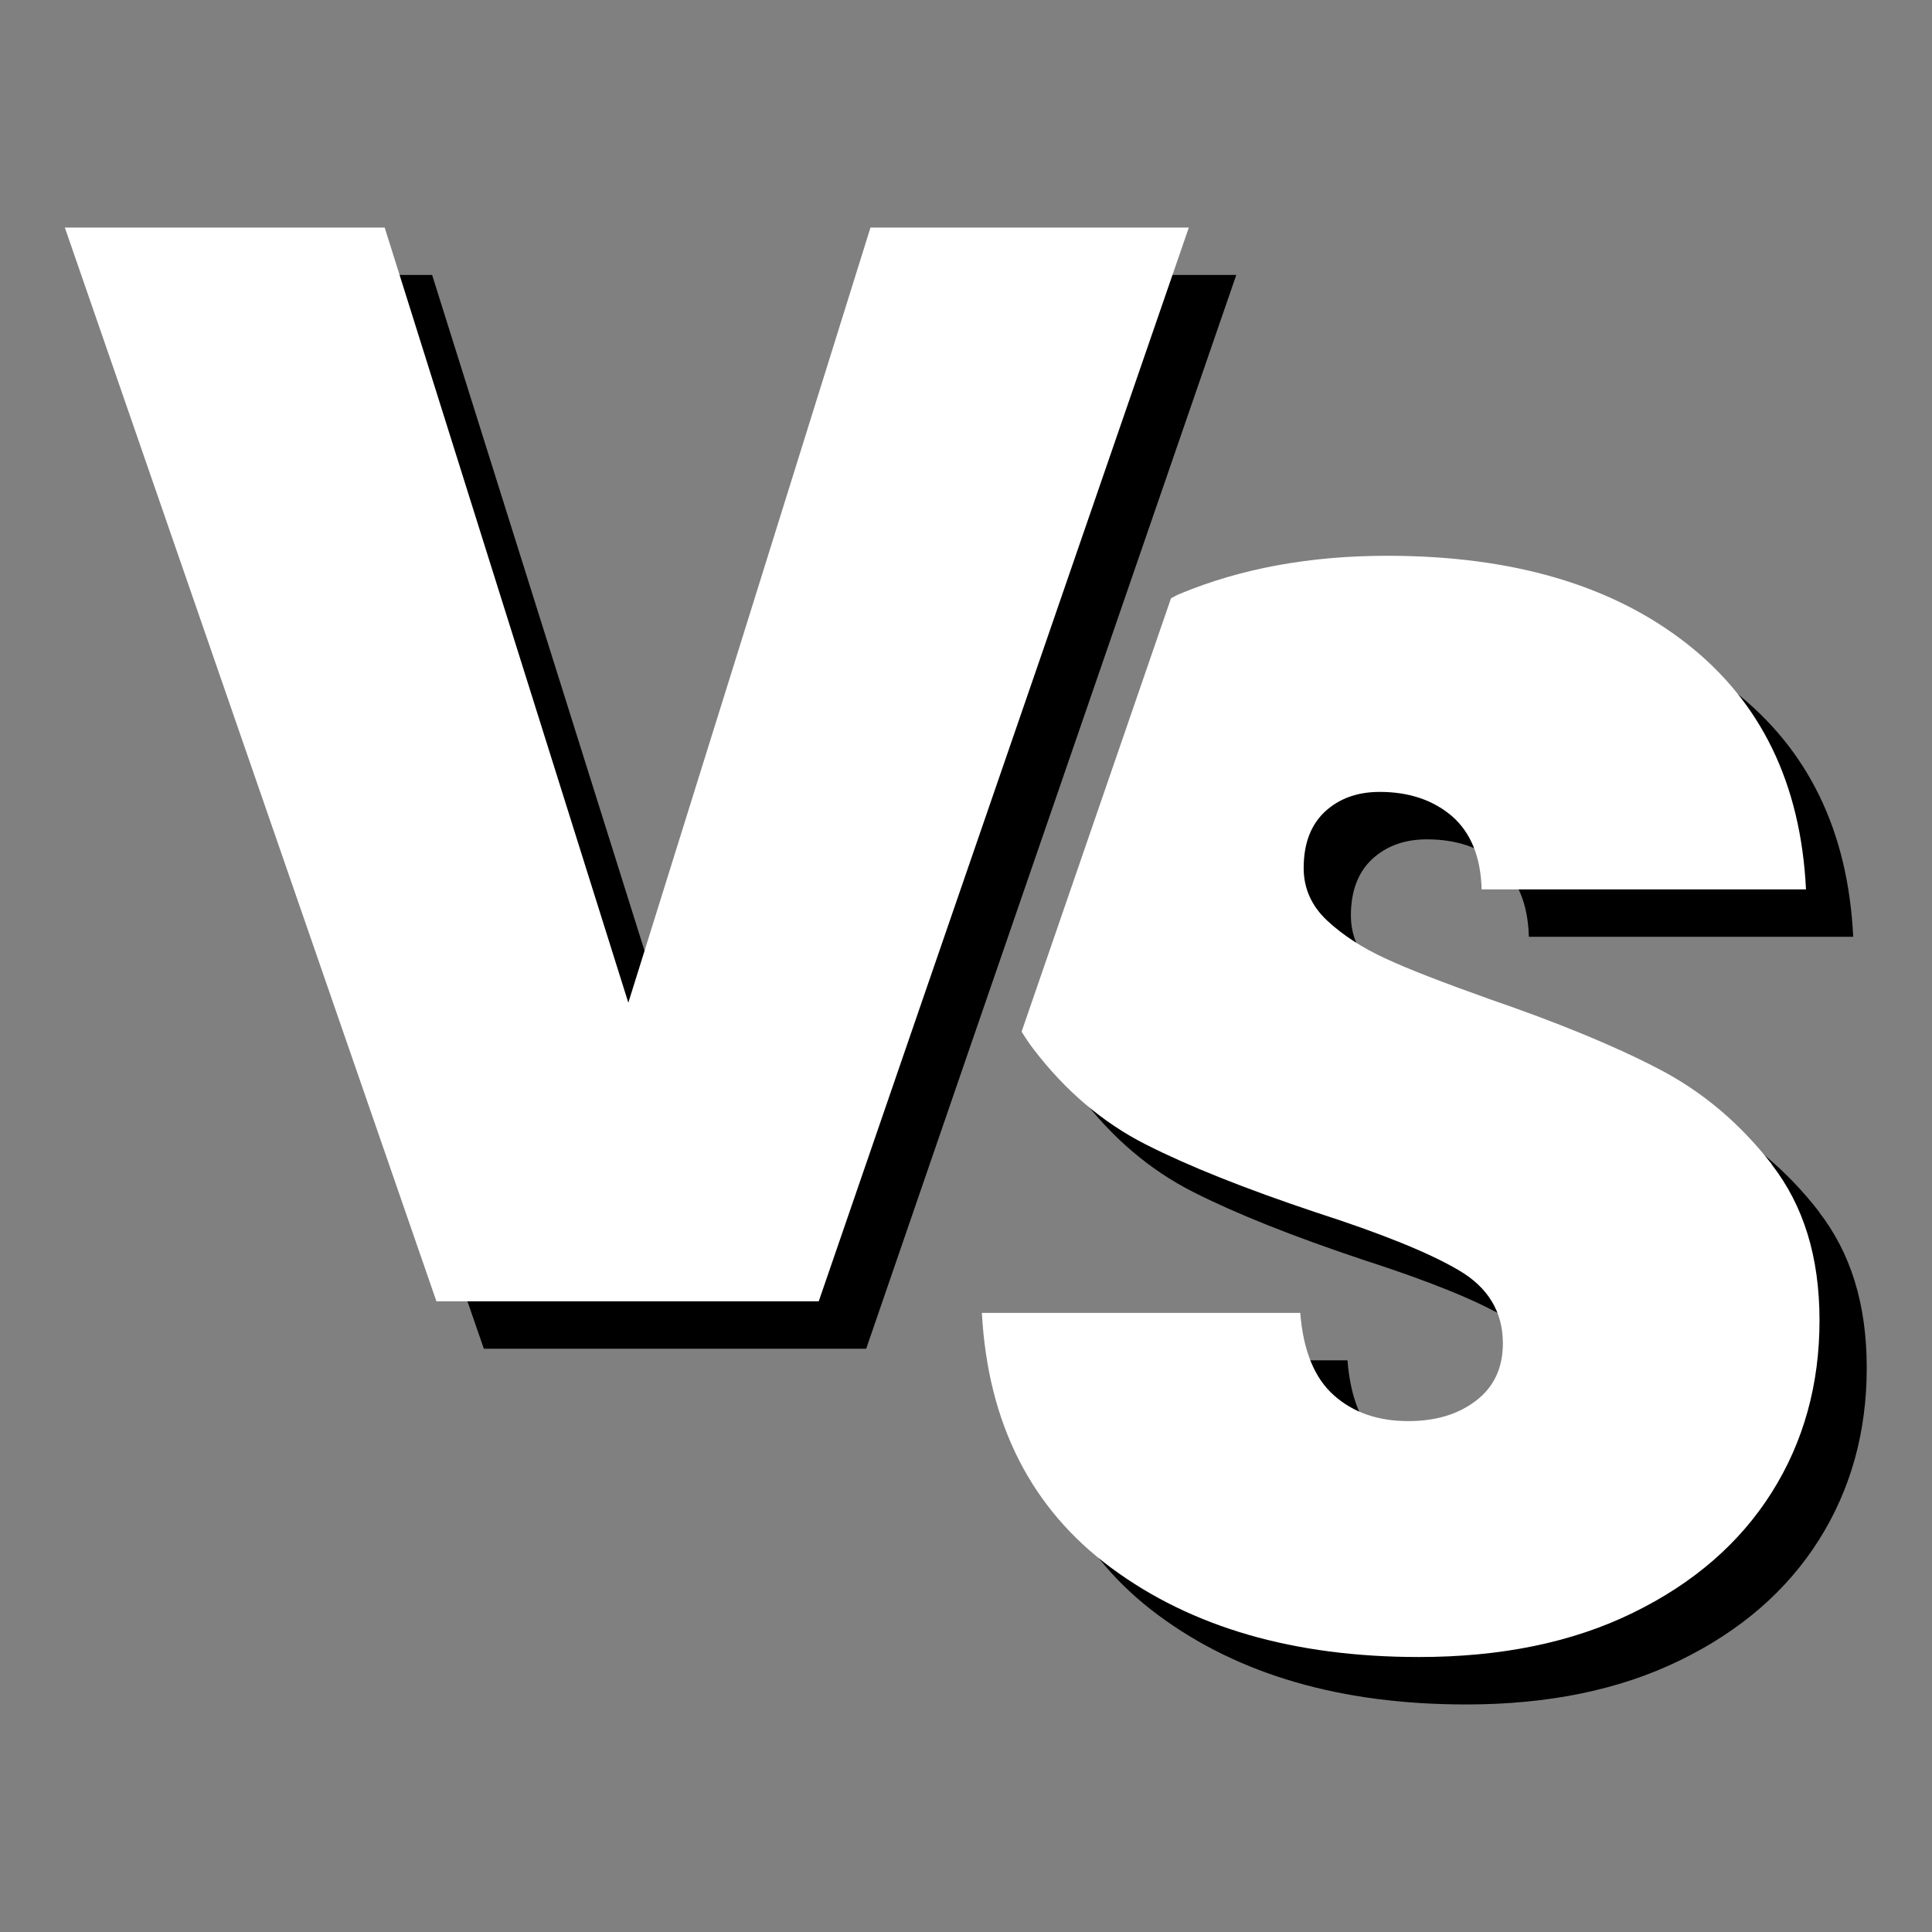<?xml version="1.0" encoding="UTF-8"?><svg id="text" xmlns="http://www.w3.org/2000/svg" viewBox="0 0 90 90"><rect x="0" y="0" width="90" height="90" fill="#808080" stroke="none"/><defs><style>.cls-1{fill:#fff;}</style></defs><g><path d="m84.74,56.45c-1.49-1.92-3.26-3.41-5.32-4.47-2.06-1.07-4.67-2.14-7.84-3.23-2.13-.76-3.74-1.38-4.82-1.88-1.09-.5-2-1.09-2.73-1.77-.73-.68-1.1-1.5-1.1-2.45,0-1.14.33-2.01.99-2.63.66-.61,1.51-.92,2.55-.92,1.37,0,2.49.38,3.37,1.13.87.76,1.34,1.89,1.38,3.41h15.11c-.24-4.92-2.09-8.74-5.57-11.46-3.48-2.72-8.12-4.08-13.94-4.08-3.59,0-6.81.59-9.65,1.77-.15.06-.28.14-.42.21l-6.96,20.19c.17.27.34.53.53.78,1.49,1.96,3.24,3.45,5.25,4.47,2.01,1.02,4.65,2.07,7.91,3.16,3.07.99,5.3,1.89,6.67,2.7,1.37.8,2.06,1.94,2.06,3.41,0,1.13-.41,2.02-1.24,2.66-.83.64-1.88.96-3.16.96-1.42,0-2.58-.4-3.48-1.21-.9-.8-1.42-2.08-1.56-3.83h-14.83c.28,5.15,2.29,9.12,6.03,11.88,3.74,2.77,8.51,4.15,14.33,4.15,3.83,0,7.15-.68,9.97-2.06,2.81-1.37,4.97-3.24,6.46-5.6,1.49-2.36,2.23-5.04,2.23-8.02s-.75-5.36-2.23-7.27Z"/><polygon points="42.76 12.81 31.48 48.92 20.13 12.81 5.23 12.81 22.54 62.83 40.35 62.83 45.1 49.03 52.06 28.84 57.59 12.81 42.76 12.81"/></g><g><path class="cls-1" d="m82.54,54.24c-1.49-1.92-3.26-3.41-5.32-4.47-2.06-1.07-4.67-2.14-7.84-3.23-2.13-.76-3.74-1.38-4.82-1.88-1.09-.5-2-1.09-2.73-1.77-.73-.68-1.1-1.5-1.1-2.45,0-1.14.33-2.01.99-2.63.66-.61,1.51-.92,2.55-.92,1.37,0,2.49.38,3.37,1.13.87.76,1.34,1.89,1.38,3.41h15.11c-.24-4.92-2.09-8.74-5.57-11.46-3.48-2.72-8.12-4.08-13.94-4.08-3.59,0-6.81.59-9.65,1.77-.15.06-.28.14-.42.21l-6.96,20.19c.17.27.34.53.53.78,1.49,1.96,3.24,3.45,5.25,4.47,2.01,1.02,4.65,2.07,7.91,3.16,3.07.99,5.3,1.89,6.67,2.7,1.37.8,2.06,1.94,2.06,3.41,0,1.13-.41,2.02-1.24,2.66-.83.64-1.88.96-3.16.96-1.42,0-2.58-.4-3.48-1.21-.9-.8-1.42-2.08-1.56-3.83h-14.83c.28,5.15,2.29,9.12,6.03,11.88,3.74,2.77,8.51,4.15,14.33,4.15,3.83,0,7.15-.68,9.97-2.06,2.81-1.37,4.97-3.24,6.46-5.6,1.49-2.36,2.23-5.04,2.23-8.02s-.75-5.36-2.23-7.27Z"/><polygon class="cls-1" points="40.55 10.6 29.27 46.71 17.92 10.6 3.02 10.6 20.33 60.62 38.14 60.62 42.89 46.82 49.85 26.63 55.38 10.6 40.55 10.6"/></g></svg>